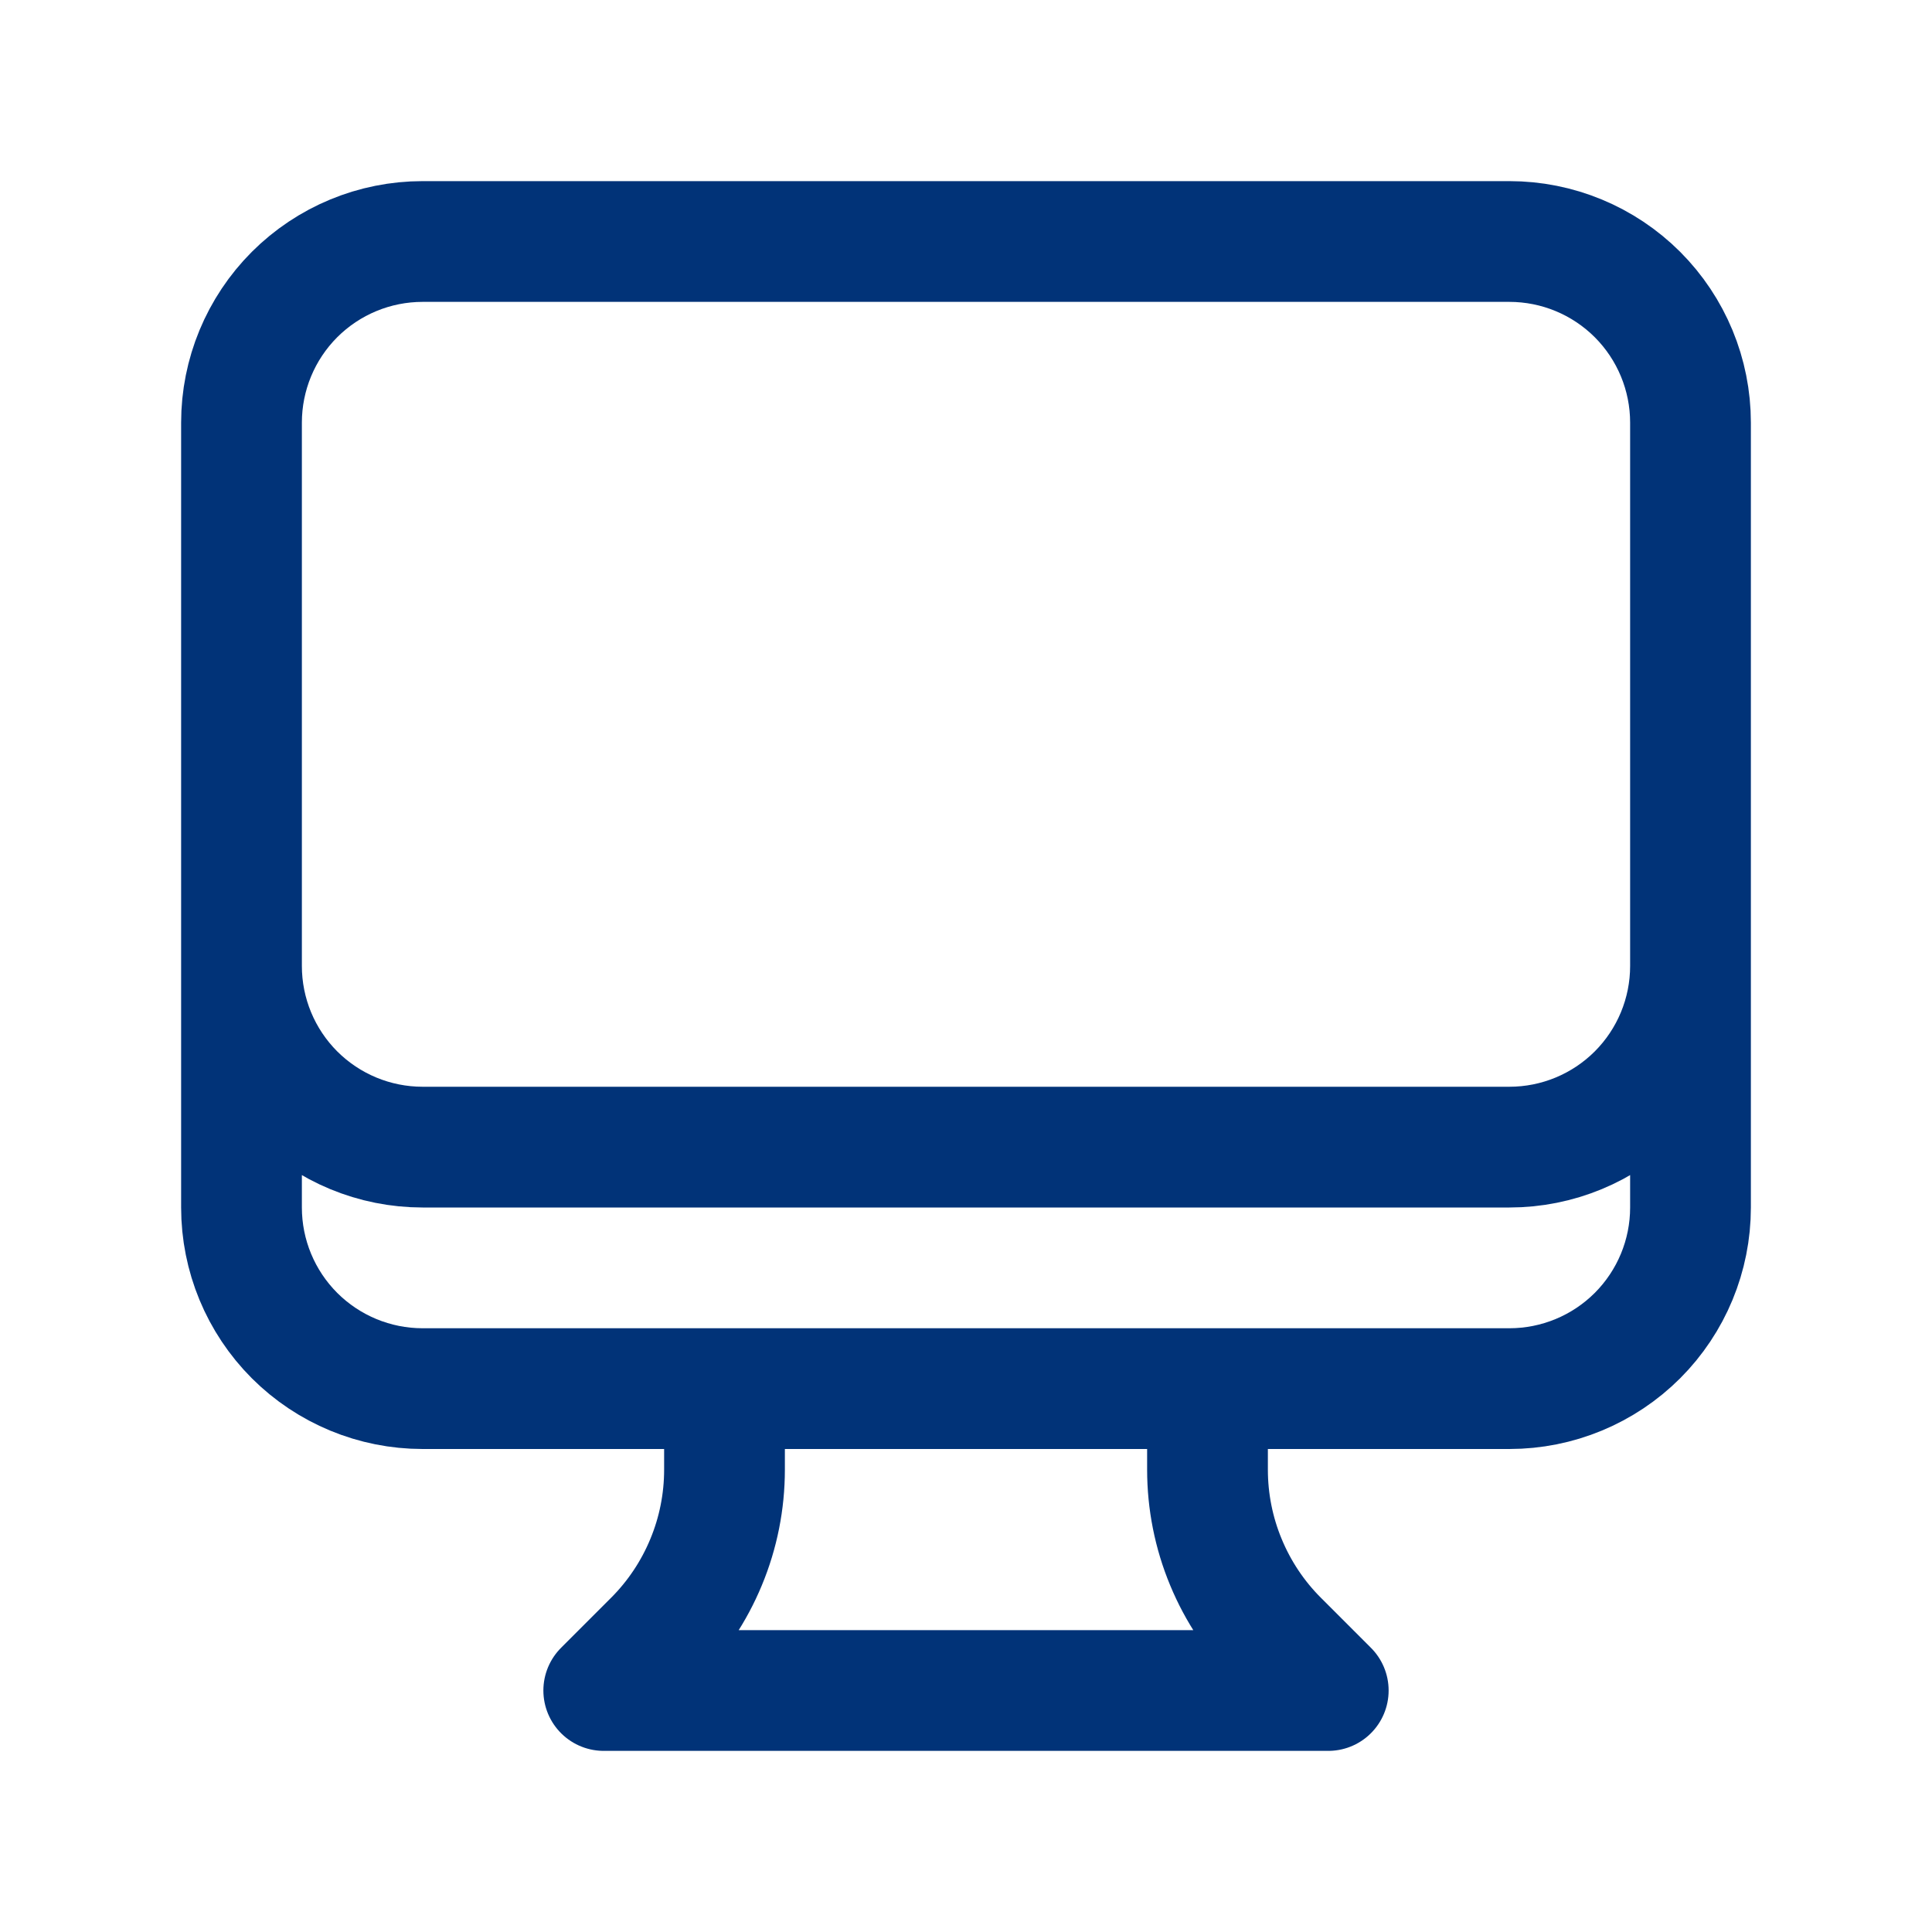 <svg width="40" height="40" viewBox="0 0 40 40" fill="none" xmlns="http://www.w3.org/2000/svg">
<path d="M15 28.75V30.428C15 31.085 14.871 31.736 14.619 32.342C14.368 32.949 13.999 33.501 13.535 33.965L12.5 35H27.5L26.465 33.965C26 33.501 25.632 32.949 25.381 32.342C25.129 31.736 25 31.085 25 30.428V28.75M35 8.75V25C35 25.995 34.605 26.948 33.902 27.652C33.198 28.355 32.245 28.75 31.25 28.75H8.75C7.755 28.75 6.802 28.355 6.098 27.652C5.395 26.948 5 25.995 5 25V8.75M35 8.75C35 7.755 34.605 6.802 33.902 6.098C33.198 5.395 32.245 5 31.25 5H8.75C7.755 5 6.802 5.395 6.098 6.098C5.395 6.802 5 7.755 5 8.75M35 8.75V20C35 20.995 34.605 21.948 33.902 22.652C33.198 23.355 32.245 23.75 31.25 23.75H8.75C7.755 23.75 6.802 23.355 6.098 22.652C5.395 21.948 5 20.995 5 20V8.75" stroke="#013378" stroke-width="2.5" stroke-linecap="round" stroke-linejoin="round"/>
</svg>
